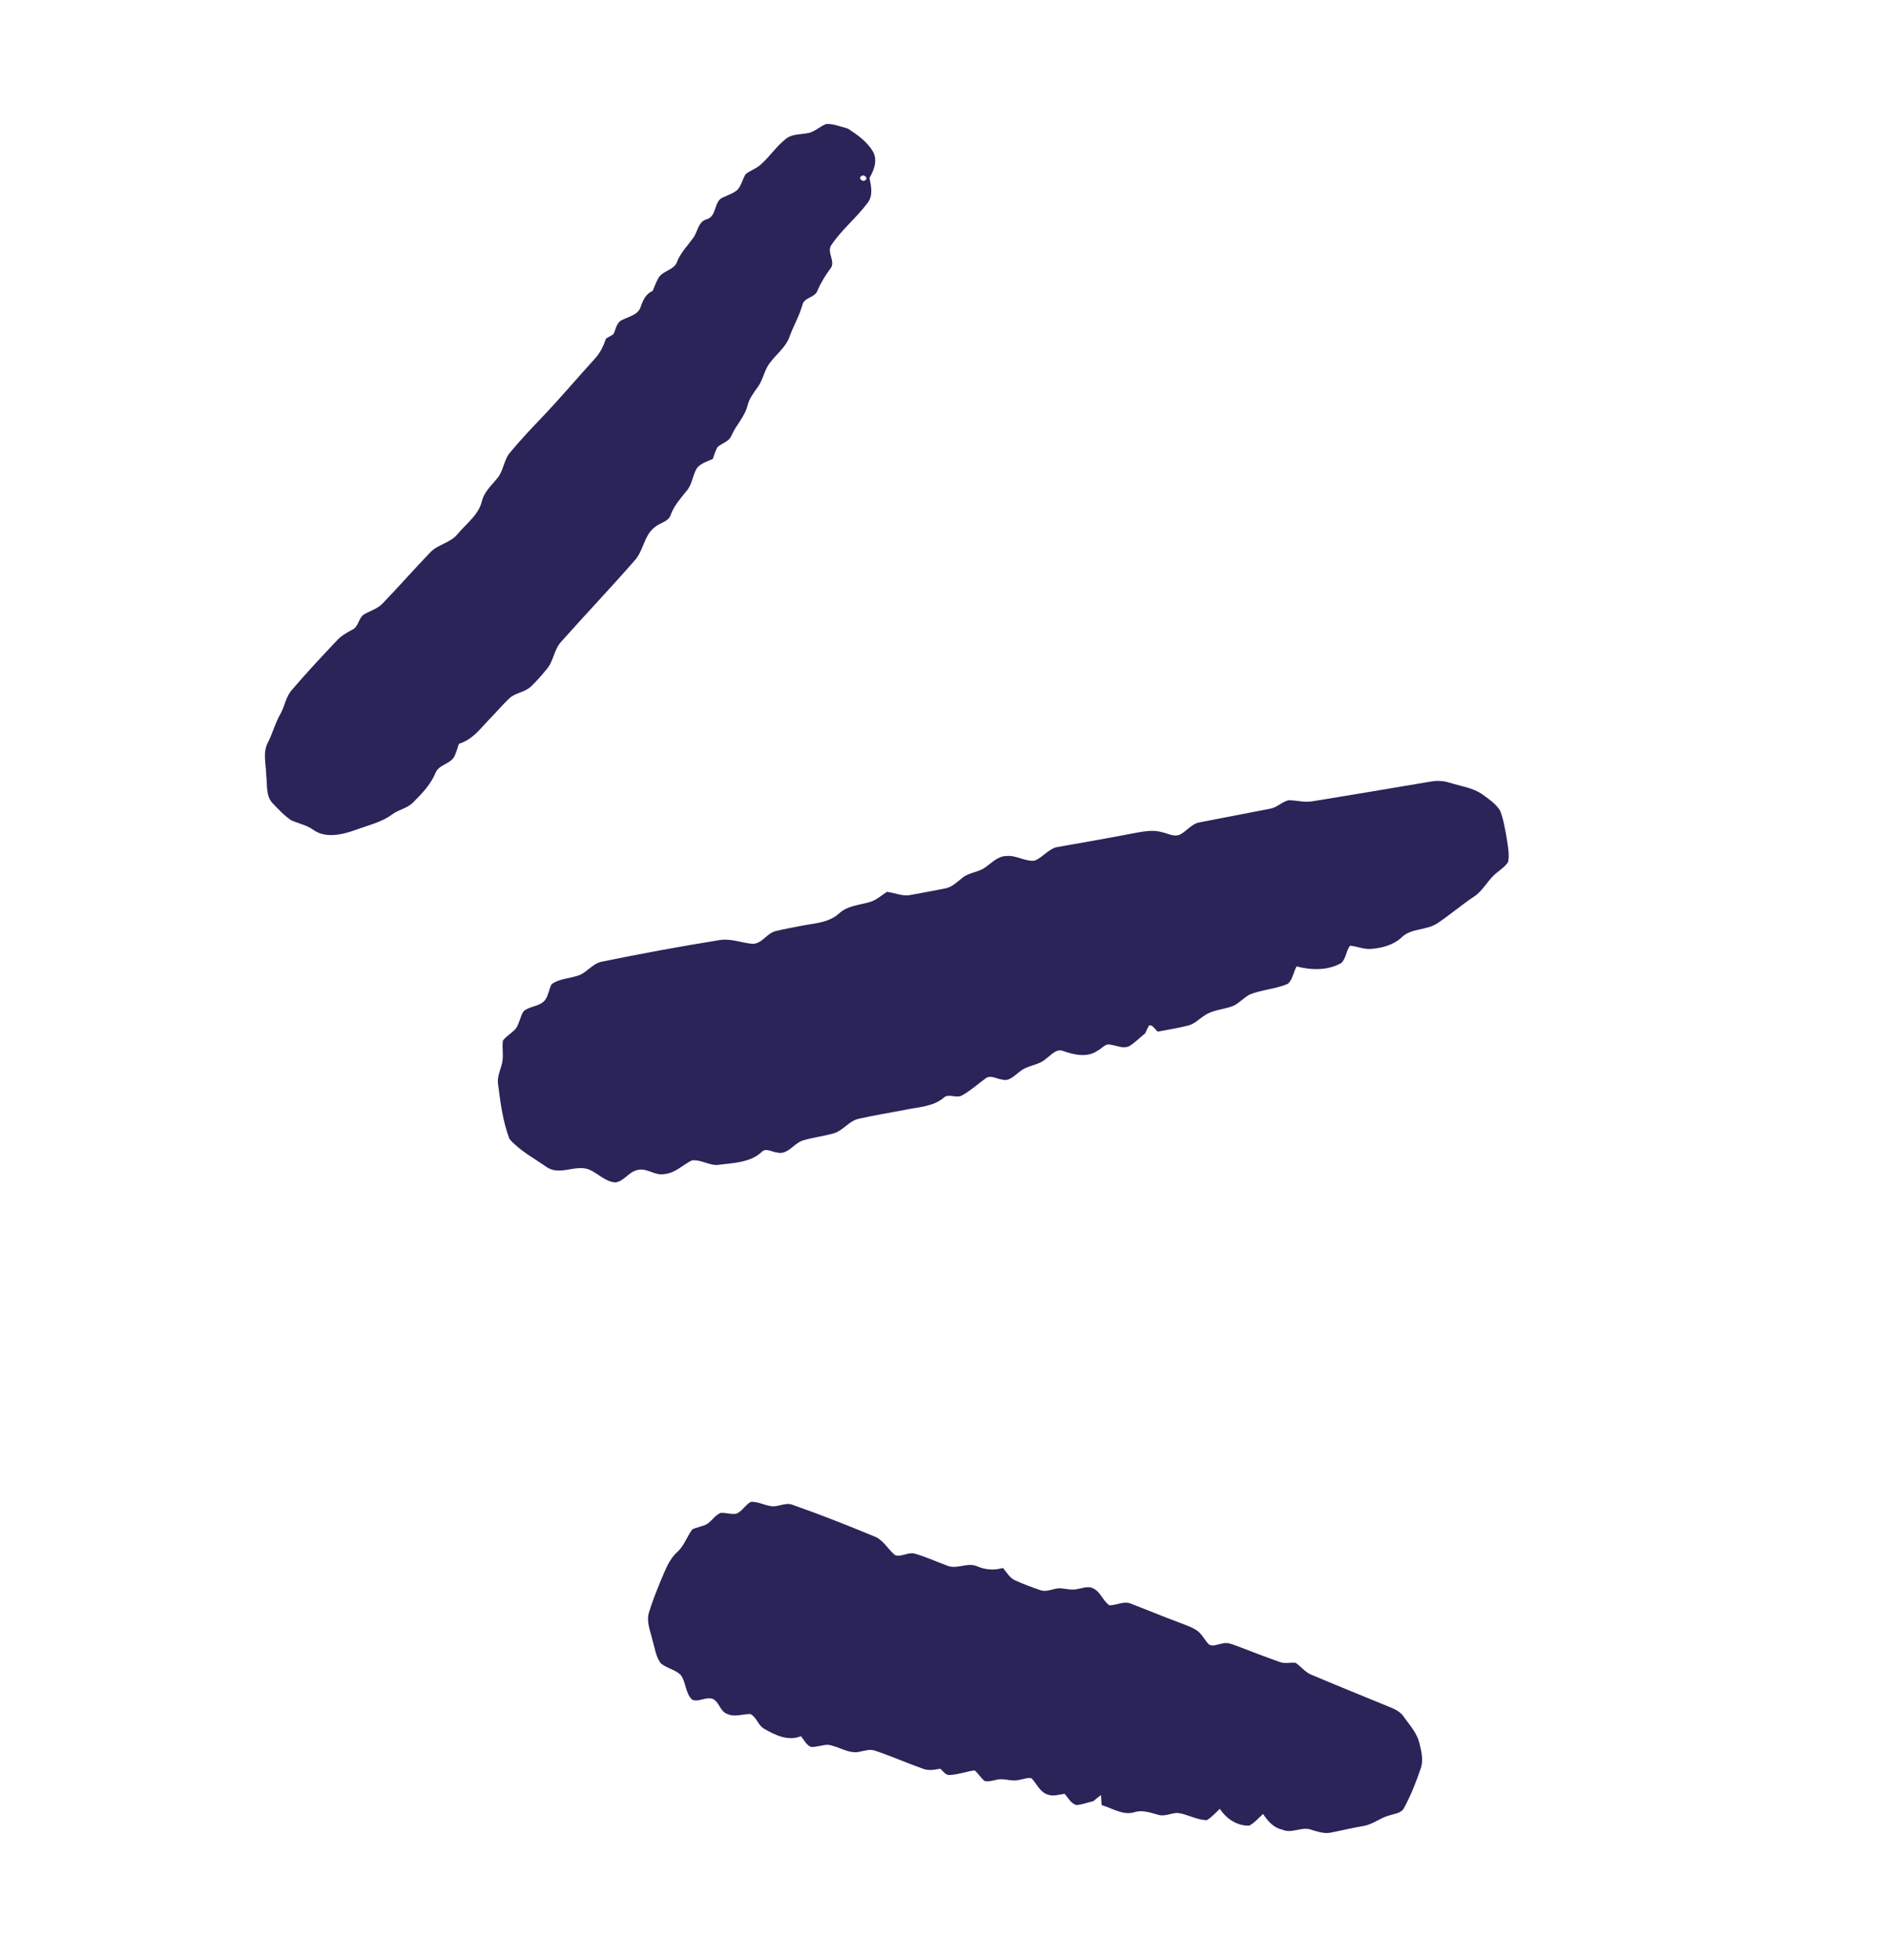 <?xml version="1.0" encoding="UTF-8"?><svg version="1.1" width="133px" height="138px" viewBox="0 0 133.0 138.0" xmlns="http://www.w3.org/2000/svg" xmlns:xlink="http://www.w3.org/1999/xlink"><defs><clipPath id="i0"><path d="M1440,0 L1440,6928 L0,6928 L0,0 L1440,0 Z"></path></clipPath><clipPath id="i1"><path d="M74.912,90.667 C75.523,90.676 75.901,91.25 76.46,91.401 C76.953,91.232 77.319,90.737 77.877,90.775 C79.074,90.795 80.268,90.852 81.465,90.859 C81.927,90.875 82.398,90.847 82.853,90.957 C83.27,91.064 83.581,91.38 83.954,91.577 C84.295,91.693 84.558,91.366 84.835,91.229 C85.152,90.971 85.581,91.03 85.964,91.021 C87.005,91.04 88.044,91.058 89.085,91.05 C89.476,91.058 89.801,90.818 90.166,90.72 C90.632,90.838 91.049,91.128 91.545,91.133 C93.406,91.227 95.269,91.294 97.132,91.369 C97.639,91.395 98.194,91.365 98.624,91.684 L98.826,91.819 L99.235,92.087 C99.643,92.359 100.034,92.655 100.305,93.067 C100.651,93.578 101.016,94.135 100.995,94.775 C101.013,95.747 100.987,96.726 100.845,97.689 C100.81,98.116 100.372,98.309 100.072,98.545 C99.521,98.913 99.202,99.532 98.622,99.863 C97.936,100.251 97.284,100.69 96.61,101.096 C96.223,101.348 95.747,101.357 95.301,101.388 C94.538,101.337 94.067,102.149 93.294,102.079 C92.673,102.168 92.134,101.855 91.662,101.507 C91.453,101.875 91.318,102.295 91.024,102.609 C90.236,102.93 89.332,102.705 88.677,102.204 C88.491,102.562 88.349,102.948 88.091,103.265 C87.422,103.511 86.669,103.334 85.978,103.497 C85.543,103.659 85.216,104.071 84.726,104.088 C84.169,104.134 83.57,104.128 83.108,104.487 C82.437,104.996 81.544,104.749 80.765,104.809 C80.671,104.589 80.576,104.374 80.48,104.16 C80.356,104.351 80.236,104.546 80.121,104.745 C79.778,104.964 79.473,105.244 79.098,105.409 C78.692,105.454 78.377,105.122 78.041,104.951 C77.69,105.138 77.35,105.418 76.93,105.409 C76.354,105.425 75.959,104.955 75.483,104.72 C75.195,104.749 74.976,104.981 74.728,105.109 C74.383,105.36 73.943,105.375 73.547,105.493 C73.155,105.618 72.863,105.972 72.452,106.033 C72.119,105.926 71.855,105.683 71.526,105.57 C71.011,105.836 70.57,106.224 70.031,106.451 C69.75,106.627 69.473,106.375 69.208,106.286 C68.858,106.491 68.491,106.714 68.068,106.703 C66.876,106.715 65.684,106.631 64.494,106.662 C64.11,106.654 63.803,106.898 63.495,107.088 C62.822,107.547 61.951,107.233 61.198,107.408 C60.826,107.553 60.524,107.831 60.141,107.956 C59.777,107.95 59.508,107.657 59.211,107.488 C58.492,108.153 57.445,108.036 56.553,107.875 C56.088,107.775 55.797,107.276 55.32,107.24 C55.217,107.279 55.117,107.327 55.017,107.378 L54.719,107.536 C54.421,107.693 54.116,107.829 53.764,107.79 C53.257,107.776 52.997,107.218 52.515,107.147 C51.984,107.12 51.657,107.708 51.144,107.695 C50.515,107.436 50.324,106.683 49.773,106.326 C49.274,106.108 48.697,106.227 48.19,106.044 C47.679,105.72 47.416,105.151 47.06,104.69 C46.721,104.157 46.231,103.659 46.181,103.004 C46.127,102.185 46.161,101.362 46.192,100.541 C46.239,99.771 46.223,98.965 46.601,98.266 C46.903,97.691 46.859,97.025 47.046,96.42 C47.278,96.182 47.578,96.022 47.818,95.792 C48.135,95.463 48.177,94.954 48.521,94.65 C48.86,94.499 49.258,94.511 49.582,94.322 C49.921,94.016 49.957,93.512 50.259,93.186 C50.668,93.016 51.132,93.073 51.564,93.009 C52.152,92.977 52.518,92.34 53.128,92.383 C55.158,92.358 57.19,92.415 59.219,92.503 C59.925,92.497 60.446,93.026 61.079,93.242 C61.554,93.229 61.851,92.728 62.321,92.671 C63.145,92.607 63.973,92.684 64.801,92.682 C65.558,92.703 66.055,91.922 66.831,92.007 C67.446,92.036 68.034,91.852 68.527,91.493 C68.878,91.694 69.207,91.989 69.631,92.021 C70.257,92.073 70.887,92.071 71.514,92.061 C71.758,92.066 71.96,91.963 72.153,91.838 L72.442,91.645 C72.587,91.55 72.738,91.467 72.908,91.43 C73.27,91.342 73.661,91.302 73.975,91.085 C74.272,90.924 74.548,90.655 74.912,90.667 Z M81.657,28.776 C82.179,28.926 82.733,29.07 83.17,29.406 C83.62,29.904 83.939,30.502 84.28,31.076 C84.54,31.569 84.856,32.058 84.947,32.616 C84.873,32.978 84.645,33.279 84.464,33.591 C84.041,34.255 84.003,35.092 83.526,35.728 C82.893,36.591 82.369,37.53 81.735,38.391 C81.176,39.138 80.092,39.328 79.696,40.214 C79.326,40.912 78.64,41.373 77.931,41.69 C77.479,41.88 76.974,41.841 76.505,41.963 C76.361,42.4 76.556,42.9 76.344,43.318 C75.638,44.154 74.538,44.522 73.471,44.622 C73.45,44.733 73.443,44.847 73.441,44.963 L73.441,45.312 C73.439,45.544 73.421,45.771 73.316,45.977 C72.644,46.619 71.754,46.981 71.058,47.594 C70.729,47.942 70.575,48.419 70.231,48.756 C69.711,49.221 69.011,49.48 68.585,50.052 C68.297,50.416 68.116,50.878 67.717,51.145 C67.116,51.554 66.48,51.91 65.853,52.279 C65.621,52.218 65.364,51.93 65.128,52.077 C65.096,52.282 65.073,52.491 65.059,52.701 C64.806,53.113 64.611,53.564 64.305,53.941 C63.977,54.258 63.472,54.191 63.057,54.281 C62.655,54.298 62.555,54.775 62.308,55.017 C61.814,55.709 60.904,55.823 60.114,55.84 C59.549,55.794 59.366,56.401 59.108,56.774 C58.781,57.401 58.027,57.634 57.688,58.25 C57.431,58.62 57.233,59.181 56.699,59.199 C56.328,59.291 55.814,59.149 55.583,59.53 C55.202,60.088 54.891,60.696 54.443,61.208 C54.142,61.585 53.47,61.361 53.259,61.85 C52.77,62.662 51.854,63.024 51.078,63.503 C50.112,64.087 49.12,64.631 48.171,65.243 C47.559,65.63 47.421,66.431 46.83,66.837 C46.226,67.272 45.551,67.602 44.96,68.053 C44.449,68.477 44.331,69.392 43.551,69.449 C43.217,69.535 42.726,69.392 42.548,69.776 C42.157,70.555 41.386,70.976 40.624,71.358 L40.245,71.547 C40.183,71.578 40.121,71.61 40.06,71.641 C39.467,71.979 38.724,71.713 38.13,72.019 C37.633,72.535 37.336,73.263 36.647,73.582 C36.063,73.953 35.284,73.555 34.727,73.989 C34.224,74.324 34.139,75.045 33.594,75.322 C33.239,75.422 32.887,75.369 32.535,75.289 L32.113,75.189 C31.901,75.14 31.689,75.101 31.476,75.097 C30.467,75.141 29.738,76.227 28.679,75.957 C27.629,75.672 26.494,75.525 25.541,74.99 C24.686,73.998 24.076,72.816 23.479,71.66 C23.222,71.205 23.29,70.673 23.232,70.176 C23.174,69.633 22.849,69.167 22.742,68.637 C22.873,68.229 23.181,67.904 23.318,67.499 C23.417,67.078 23.308,66.636 23.401,66.214 C23.664,65.709 24.324,65.532 24.541,64.99 C24.674,64.589 24.555,64.16 24.603,63.751 C24.932,63.228 25.545,62.992 26.021,62.624 C26.641,62.253 26.756,61.436 27.364,61.053 C29.77,59.576 32.204,58.141 34.671,56.768 C35.36,56.385 36.176,56.432 36.919,56.233 C37.557,56.014 37.606,55.2 38.134,54.844 C38.625,54.502 39.153,54.214 39.661,53.898 C39.785,53.821 39.914,53.747 40.044,53.675 L40.436,53.456 C41.023,53.125 41.592,52.762 41.916,52.149 C42.276,51.427 43.043,51.109 43.661,50.654 C44.06,50.375 44.279,49.934 44.565,49.558 C44.699,49.523 44.836,49.502 44.975,49.485 L45.393,49.439 C45.671,49.405 45.944,49.35 46.189,49.201 C46.912,48.782 47.629,48.353 48.344,47.922 C48.771,47.674 48.968,47.205 49.223,46.809 C49.524,46.296 50.131,46.073 50.468,45.589 C50.805,45.123 51.036,44.51 51.628,44.3 C52.239,44.005 52.973,44.231 53.578,43.939 C54.083,43.504 54.225,42.745 54.857,42.434 C56.453,41.514 58.047,40.593 59.628,39.647 C60.159,39.336 60.719,39.017 61.351,38.98 C61.758,38.929 62.238,39.021 62.568,38.718 C62.949,38.316 63.082,37.708 63.591,37.421 C65.034,36.545 66.491,35.693 67.932,34.818 C68.347,34.572 68.537,34.088 68.93,33.824 C69.465,33.625 70.061,33.604 70.559,33.305 C73.002,31.942 75.431,30.553 77.868,29.176 C78.259,28.946 78.7,28.801 79.159,28.784 C79.988,28.747 80.837,28.545 81.657,28.776 Z M23.624,0 C24.41,0.183 25.24,0.409 25.859,0.949 C26.349,1.417 26.33,2.128 26.221,2.743 C26.536,3.243 26.894,3.818 26.7,4.432 C26.325,5.685 25.627,6.827 25.314,8.1 C25.157,8.716 26.072,9.102 25.802,9.731 C25.638,10.304 25.52,10.888 25.493,11.484 C25.471,11.999 24.755,12.225 24.844,12.774 C24.908,13.59 24.744,14.398 24.756,15.212 C24.751,15.963 24.321,16.611 24.108,17.312 C23.871,17.94 24.057,18.628 23.866,19.267 C23.732,19.754 23.573,20.249 23.637,20.761 C23.715,21.566 23.34,22.313 23.295,23.109 C23.287,23.572 22.843,23.834 22.644,24.214 C22.6,24.509 22.623,24.808 22.622,25.106 C22.317,25.401 21.944,25.669 21.797,26.082 C21.672,26.648 21.871,27.245 21.677,27.801 C21.457,28.45 21.188,29.093 21.184,29.79 C21.224,30.334 20.65,30.591 20.422,31.024 C19.892,31.848 20.269,32.885 19.877,33.755 C18.96,36.129 17.94,38.465 17,40.833 C16.698,41.521 16.963,42.302 16.701,42.999 C16.515,43.527 16.317,44.052 16.065,44.552 C15.8,45.084 15.177,45.323 14.919,45.859 C14.65,46.394 14.443,46.959 14.198,47.505 C13.781,48.406 13.529,49.448 12.682,50.066 C12.692,50.378 12.721,50.693 12.689,51.006 C12.611,51.622 11.857,51.915 11.837,52.548 C11.801,53.443 11.429,54.271 11.056,55.071 C10.82,55.578 10.297,55.86 9.988,56.315 C9.462,57.132 8.614,57.655 7.889,58.281 C7.121,58.912 6.128,59.559 5.087,59.257 C4.543,59.105 3.98,59.209 3.428,59.165 C2.851,59.018 2.312,58.745 1.781,58.481 C1.142,58.154 1.002,57.383 0.699,56.799 C0.432,56.087 -0.085,55.404 0.012,54.609 C0.109,53.866 0.026,53.112 0.159,52.373 C0.257,51.744 0.095,51.087 0.351,50.485 C0.894,49.037 1.5,47.61 2.115,46.191 C2.282,45.768 2.582,45.42 2.88,45.085 C3.232,44.743 3.008,44.17 3.286,43.79 C3.616,43.395 4.062,43.083 4.268,42.595 C4.921,41.109 5.516,39.597 6.17,38.111 C6.476,37.373 7.284,36.992 7.543,36.227 C7.616,36.021 7.705,35.817 7.797,35.613 L7.98,35.204 C8.221,34.658 8.426,34.101 8.366,33.493 C8.28,32.825 8.6,32.221 8.815,31.612 C9.082,30.94 8.797,30.191 9.071,29.52 C9.434,28.507 9.855,27.518 10.291,26.534 C11.042,24.825 11.682,23.071 12.391,21.345 C12.617,20.831 12.669,20.266 12.658,19.711 C12.788,19.556 12.917,19.401 13.045,19.247 C13.089,18.856 12.955,18.369 13.294,18.078 C13.653,17.69 14.223,17.364 14.188,16.763 C14.182,16.28 14.22,15.783 14.597,15.434 C14.615,15.102 14.615,14.768 14.669,14.441 C14.775,13.829 15.555,13.542 15.509,12.876 C15.539,12.206 15.825,11.594 16.003,10.956 C16.165,10.434 15.928,9.772 16.44,9.401 C17.088,8.94 16.434,8.001 17.036,7.521 C17.294,7.252 17.608,7.024 17.783,6.687 C17.925,6.298 17.853,5.87 17.936,5.468 C18.156,5.125 18.487,4.865 18.687,4.508 C19.11,3.753 19.293,2.885 19.76,2.151 C20.075,1.649 20.689,1.509 21.16,1.202 C21.519,0.935 21.718,0.515 22.05,0.22 C22.495,0.019 23.006,0.051 23.485,0 L23.624,0 Z M25.643,2.805 C25.456,3.029 25.86,3.206 25.99,3.002 C26.18,2.782 25.771,2.607 25.643,2.805 Z"></path></clipPath></defs><g transform="translate(-1142.0 -5529.0)"><g clip-path="url(#i0)"><g transform="translate(0.0 5529.985)"><g transform="translate(142.0 0.0)"><g transform="translate(1037.515 3.979039320256561e-13) rotate(20.0)"><g transform=""><g clip-path="url(#i1)"><polygon points="-4.54858373e-13,0 101,0 101,108 -4.54858373e-13,108 -4.54858373e-13,0" stroke="none" fill="#2A2459"></polygon></g></g></g></g></g></g></g></svg>